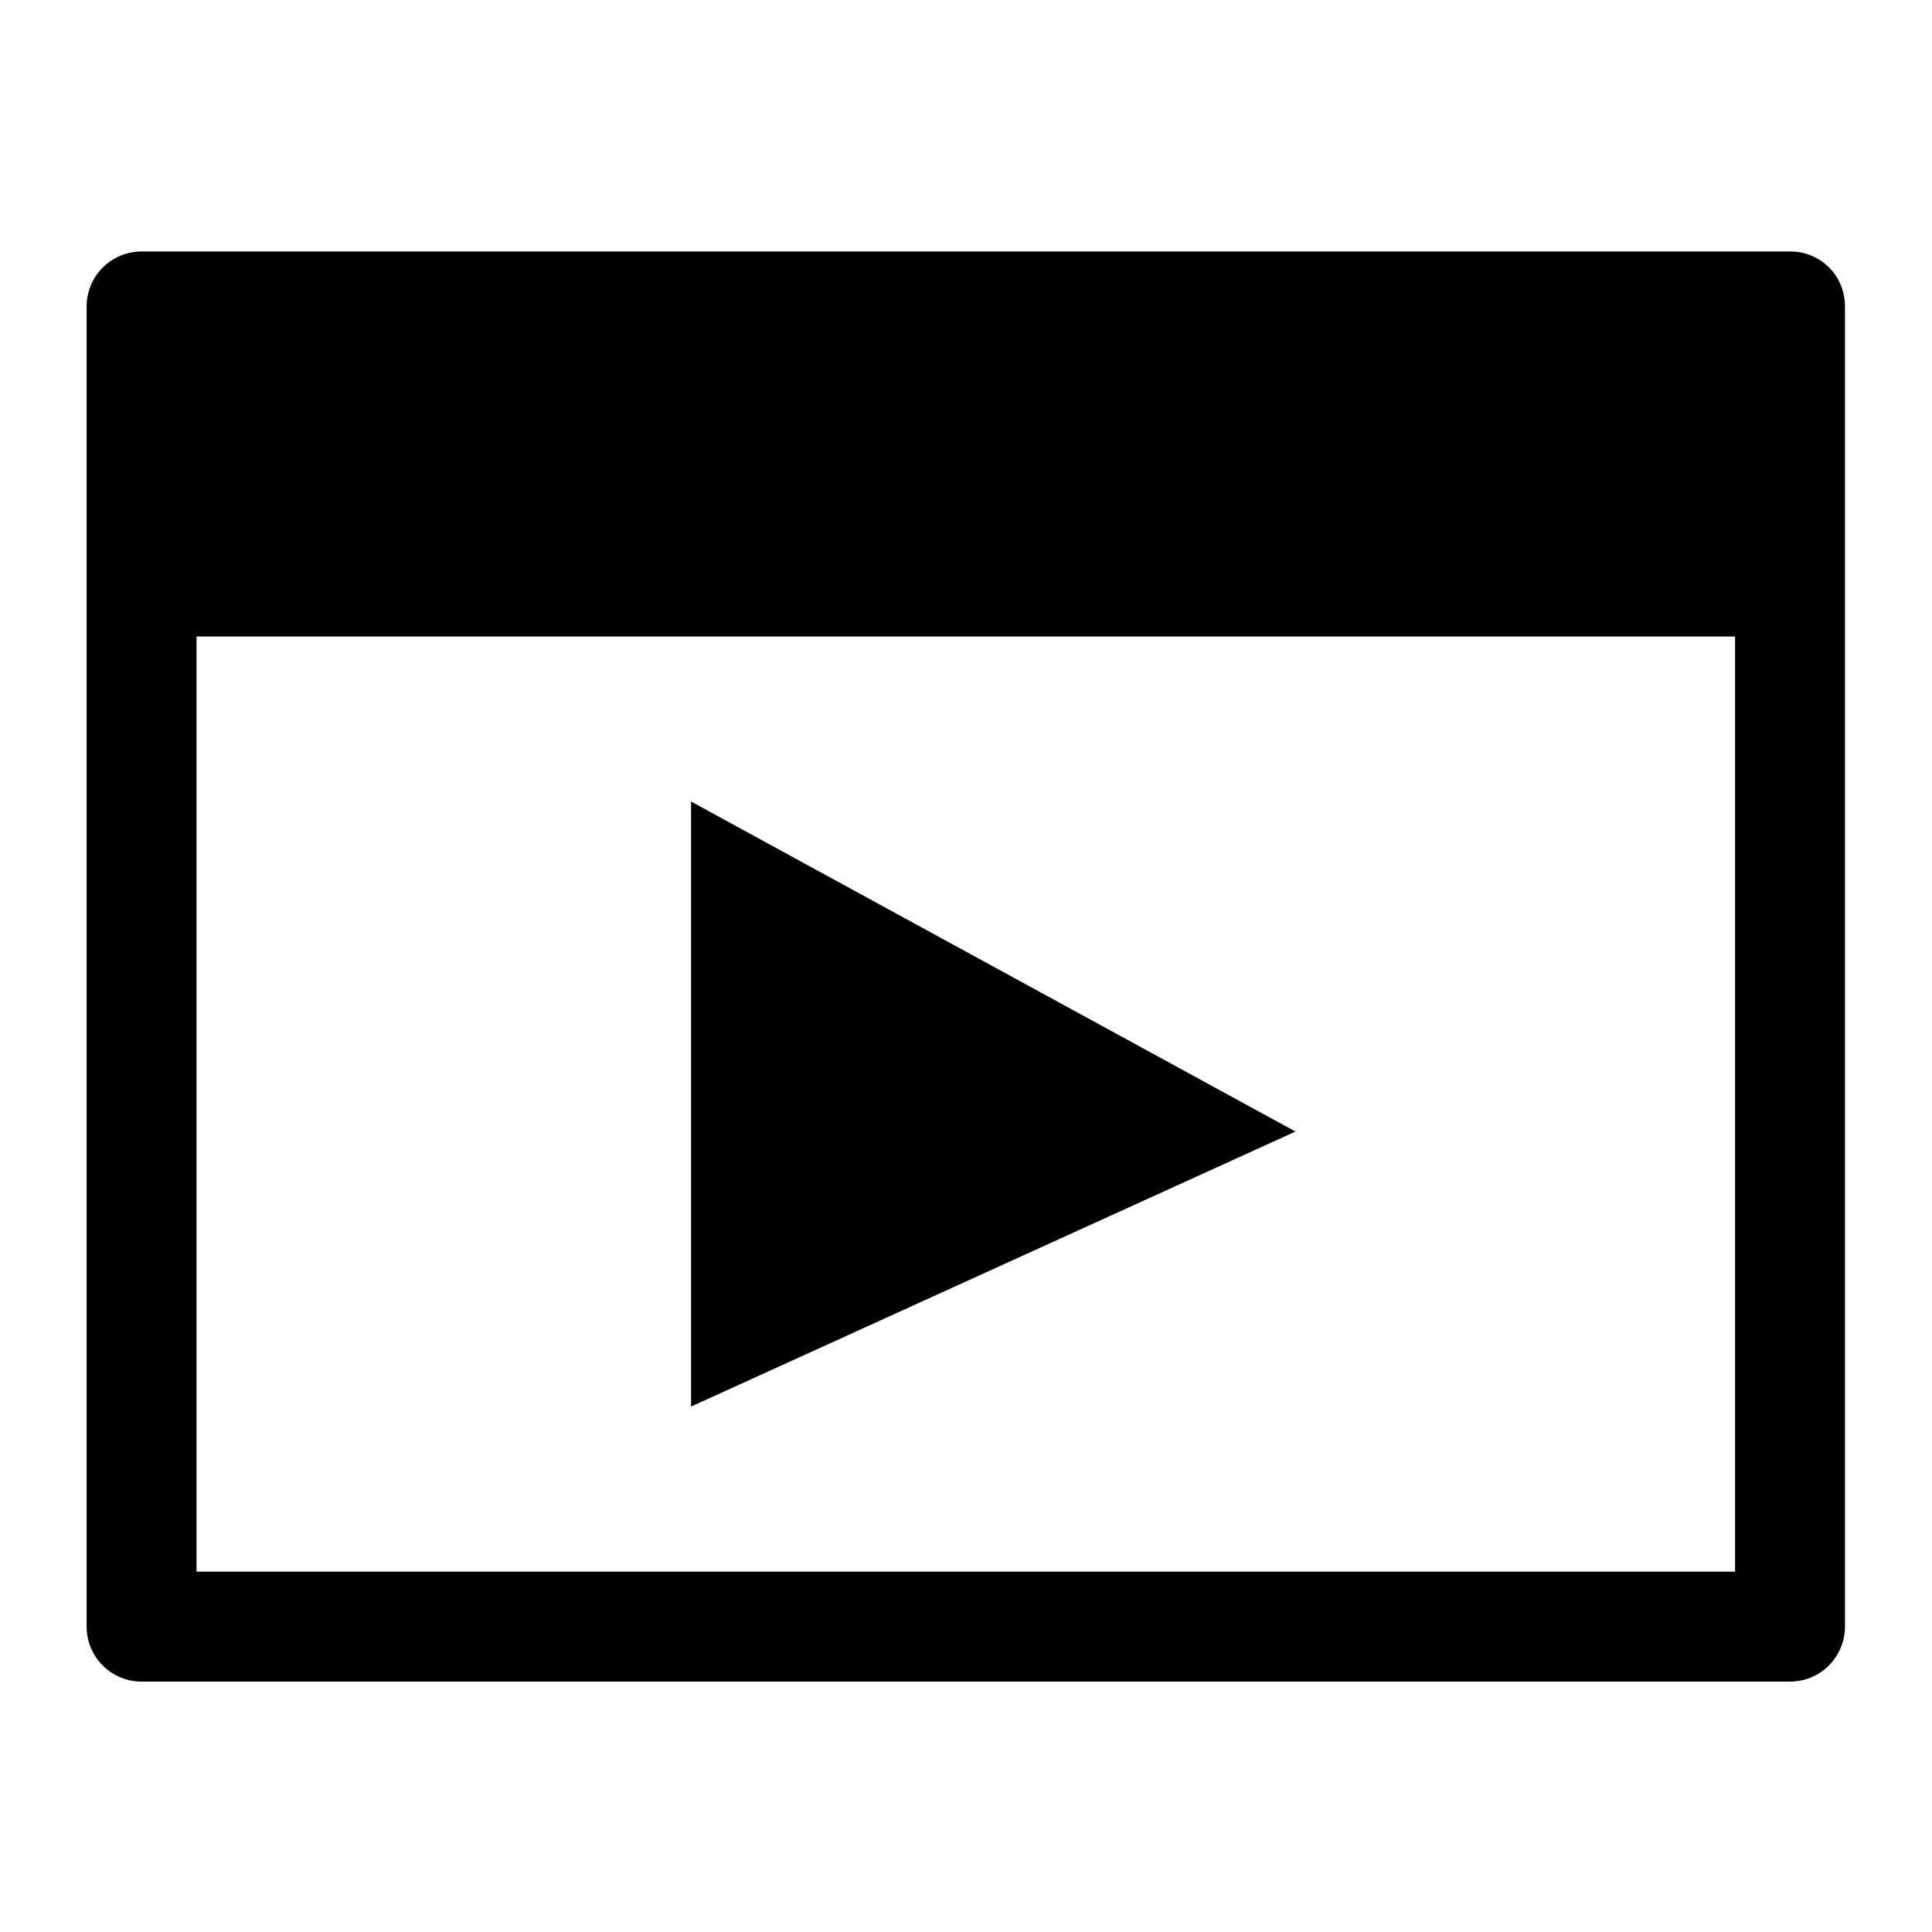 <svg xmlns="http://www.w3.org/2000/svg" xmlns:xlink="http://www.w3.org/1999/xlink" width="512" zoomAndPan="magnify" viewBox="0 0 384 384" height="512" preserveAspectRatio="xMidYMid meet" version="1.0"><defs><clipPath id="180bb1922a"><path d="M 17.207 49.98 L 366.707 49.98 L 366.707 334.23 L 17.207 334.23 Z M 17.207 49.98 " clip-rule="nonzero"/></clipPath></defs><g clip-path="url(#180bb1922a)"><path fill="#000000" d="M 363.535 53.152 C 362.504 52.129 361.316 51.344 359.973 50.793 C 358.629 50.242 357.234 49.973 355.781 49.98 L 28.133 49.98 C 27.418 49.98 26.707 50.051 26.004 50.191 C 25.301 50.332 24.617 50.539 23.957 50.812 C 23.293 51.09 22.664 51.426 22.066 51.824 C 21.473 52.223 20.918 52.676 20.41 53.184 C 19.906 53.691 19.453 54.242 19.055 54.84 C 18.656 55.438 18.32 56.066 18.043 56.73 C 17.77 57.395 17.562 58.078 17.422 58.781 C 17.281 59.484 17.215 60.195 17.215 60.914 L 17.215 323.301 C 17.215 324.016 17.281 324.727 17.422 325.434 C 17.562 326.137 17.77 326.82 18.043 327.484 C 18.32 328.145 18.656 328.777 19.055 329.371 C 19.453 329.969 19.906 330.523 20.41 331.031 C 20.918 331.535 21.469 331.988 22.066 332.391 C 22.664 332.789 23.293 333.125 23.957 333.398 C 24.617 333.676 25.301 333.883 26.004 334.02 C 26.707 334.16 27.418 334.23 28.133 334.23 L 355.781 334.23 C 356.5 334.23 357.207 334.16 357.914 334.02 C 358.617 333.883 359.297 333.676 359.961 333.398 C 360.625 333.125 361.254 332.789 361.848 332.391 C 362.445 331.992 362.996 331.535 363.504 331.031 C 364.012 330.523 364.465 329.969 364.863 329.371 C 365.262 328.777 365.598 328.145 365.871 327.484 C 366.145 326.82 366.352 326.137 366.492 325.434 C 366.633 324.727 366.703 324.016 366.703 323.301 L 366.703 60.914 C 366.711 59.461 366.441 58.062 365.891 56.719 C 365.344 55.371 364.559 54.184 363.535 53.152 Z M 39.055 126.512 L 344.859 126.512 L 344.859 312.367 L 39.055 312.367 Z M 39.055 126.512 " fill-opacity="1" fill-rule="nonzero"/></g><path fill="#000000" d="M 137.352 159.309 L 137.352 279.566 L 257.488 224.906 Z M 137.352 159.309 " fill-opacity="1" fill-rule="nonzero"/></svg>